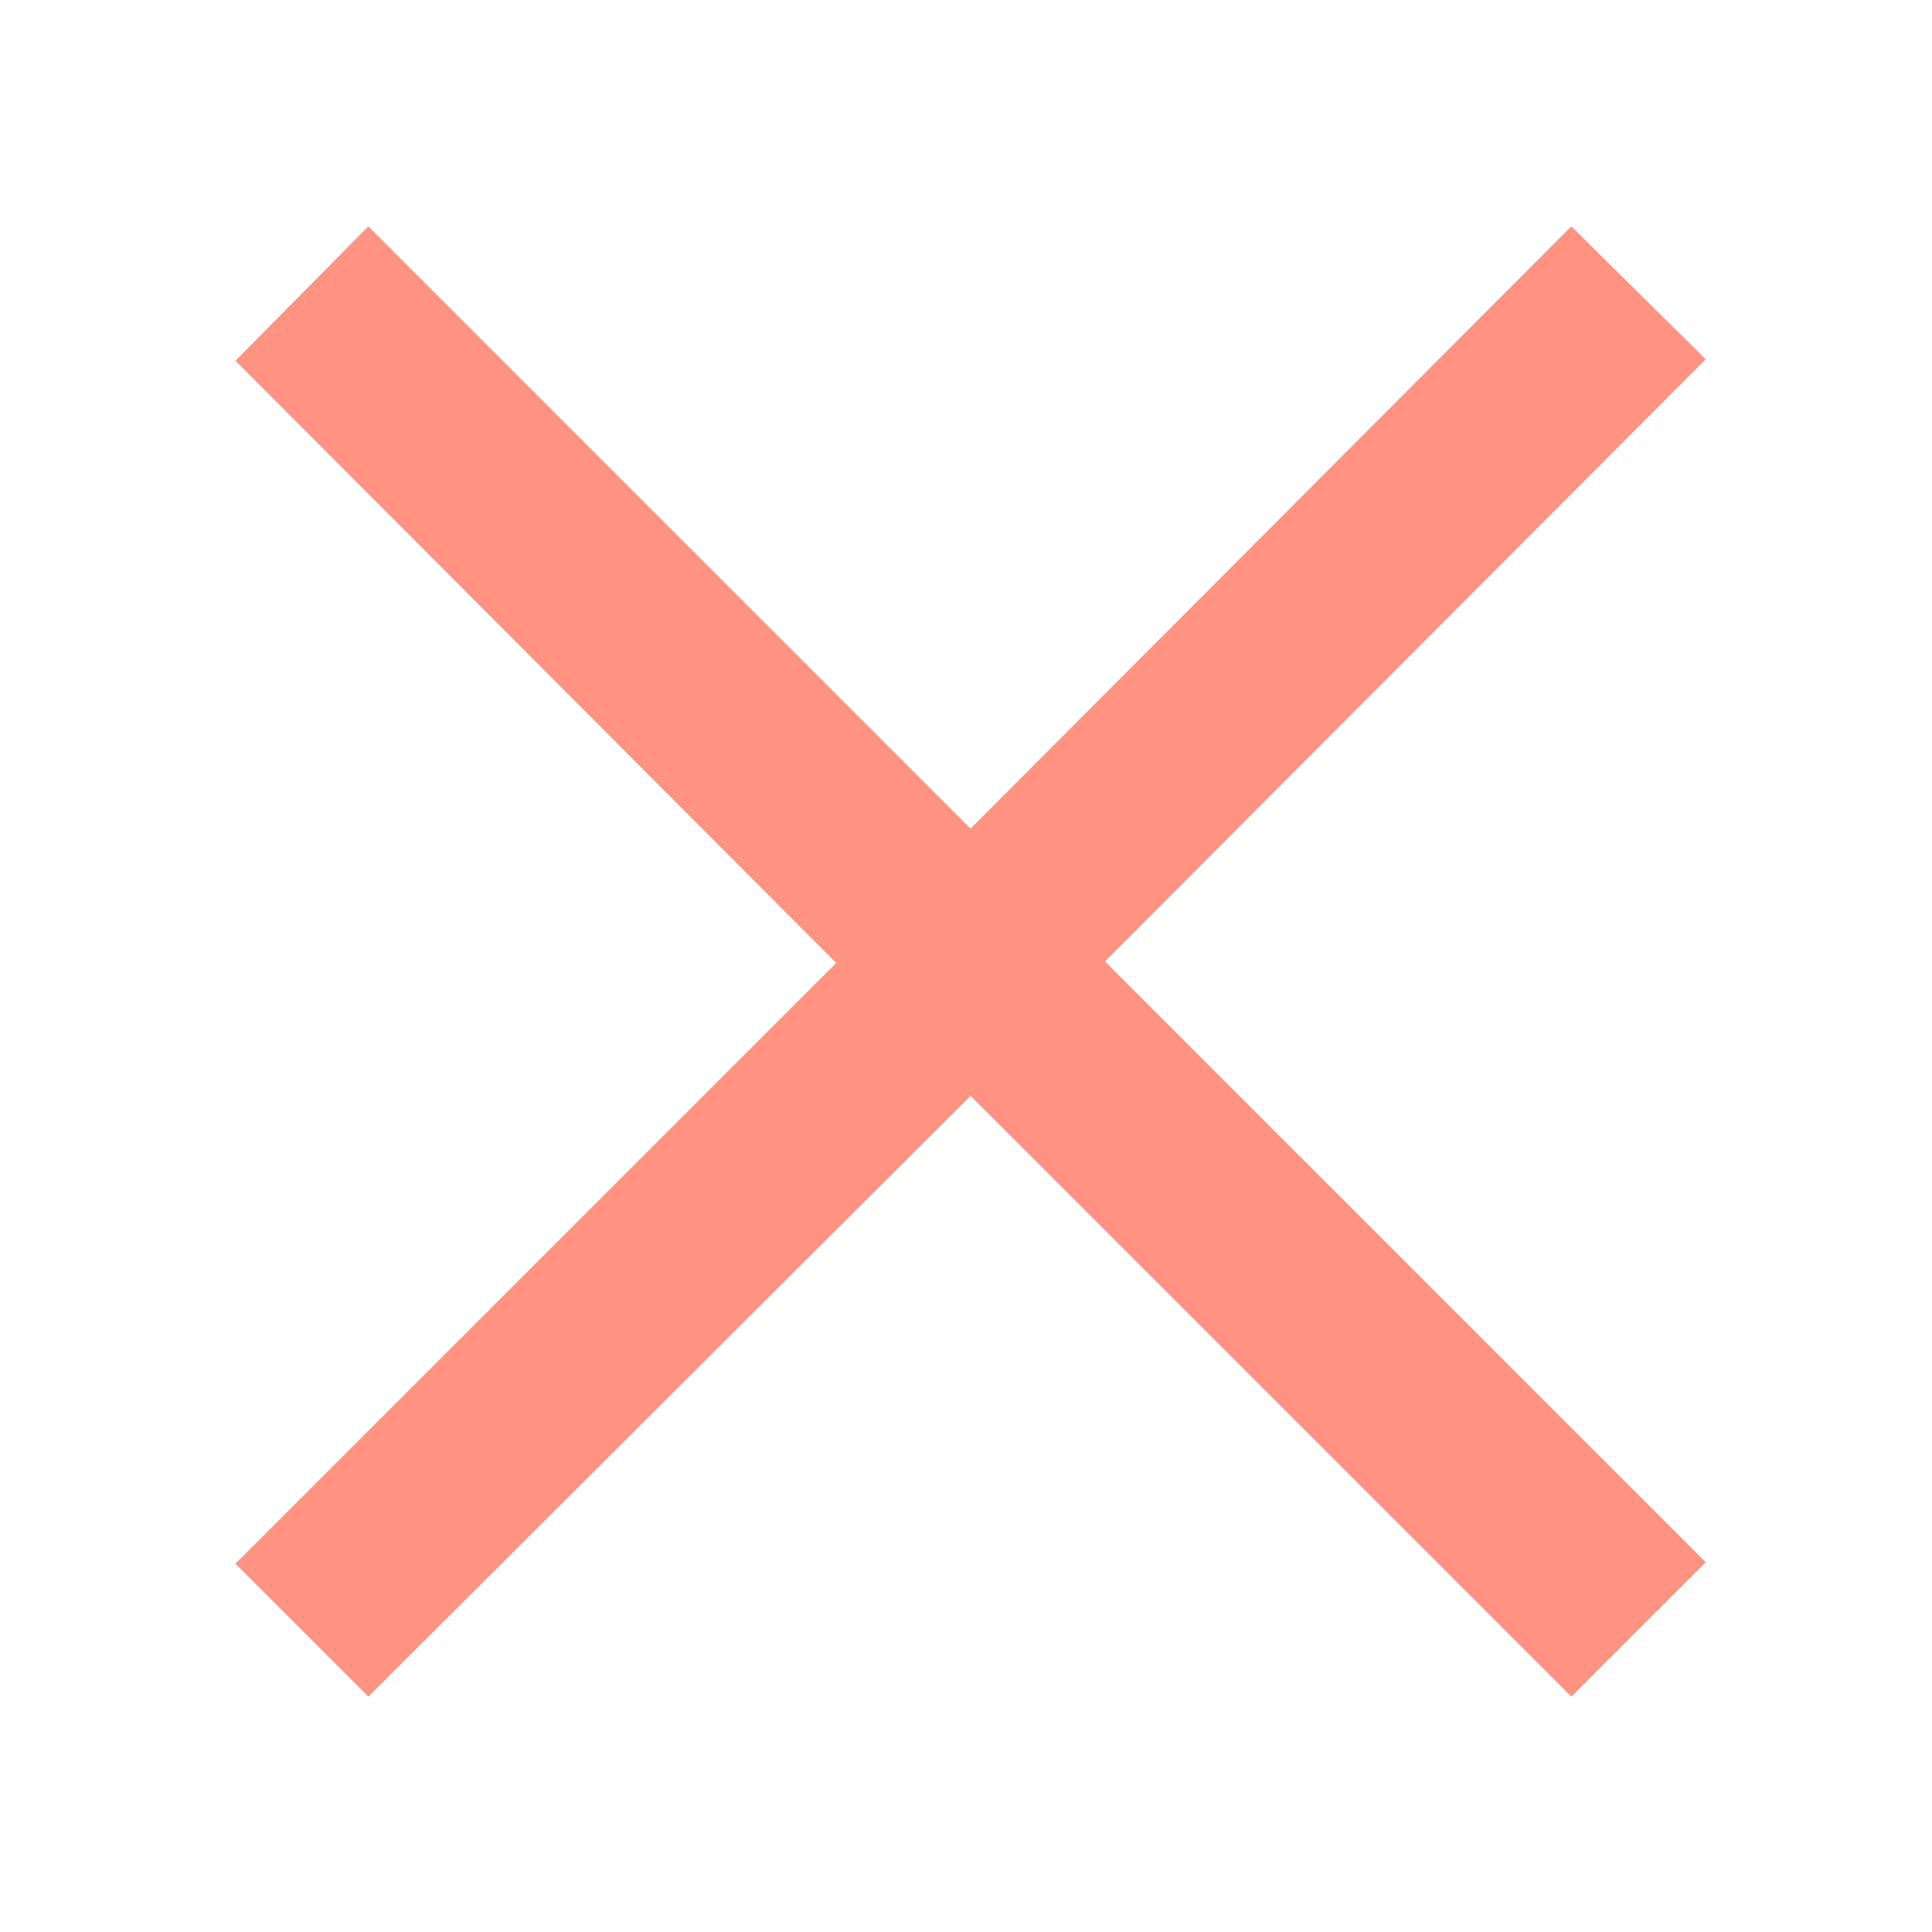 <?xml version="1.0" encoding="UTF-8"?> <!-- Generator: Adobe Illustrator 24.0.0, SVG Export Plug-In . SVG Version: 6.00 Build 0) --> <svg xmlns="http://www.w3.org/2000/svg" xmlns:xlink="http://www.w3.org/1999/xlink" version="1.1" id="Capa_1" x="0px" y="0px" viewBox="0 0 128 128" style="enable-background:new 0 0 128 128;" xml:space="preserve"> <style type="text/css"> .st0{fill:#FF9281;} </style> <g id="Close"> <path id="Unión_3" class="st0" d="M64.3,72.6l-39.9,39.8l-8.8-8.8l39.8-39.8L15.6,23.9l8.8-8.9l39.9,39.9L104.1,15l8.9,8.8 L73.2,63.7l39.8,39.8l-8.9,8.9L64.3,72.6z"></path> </g> </svg> 